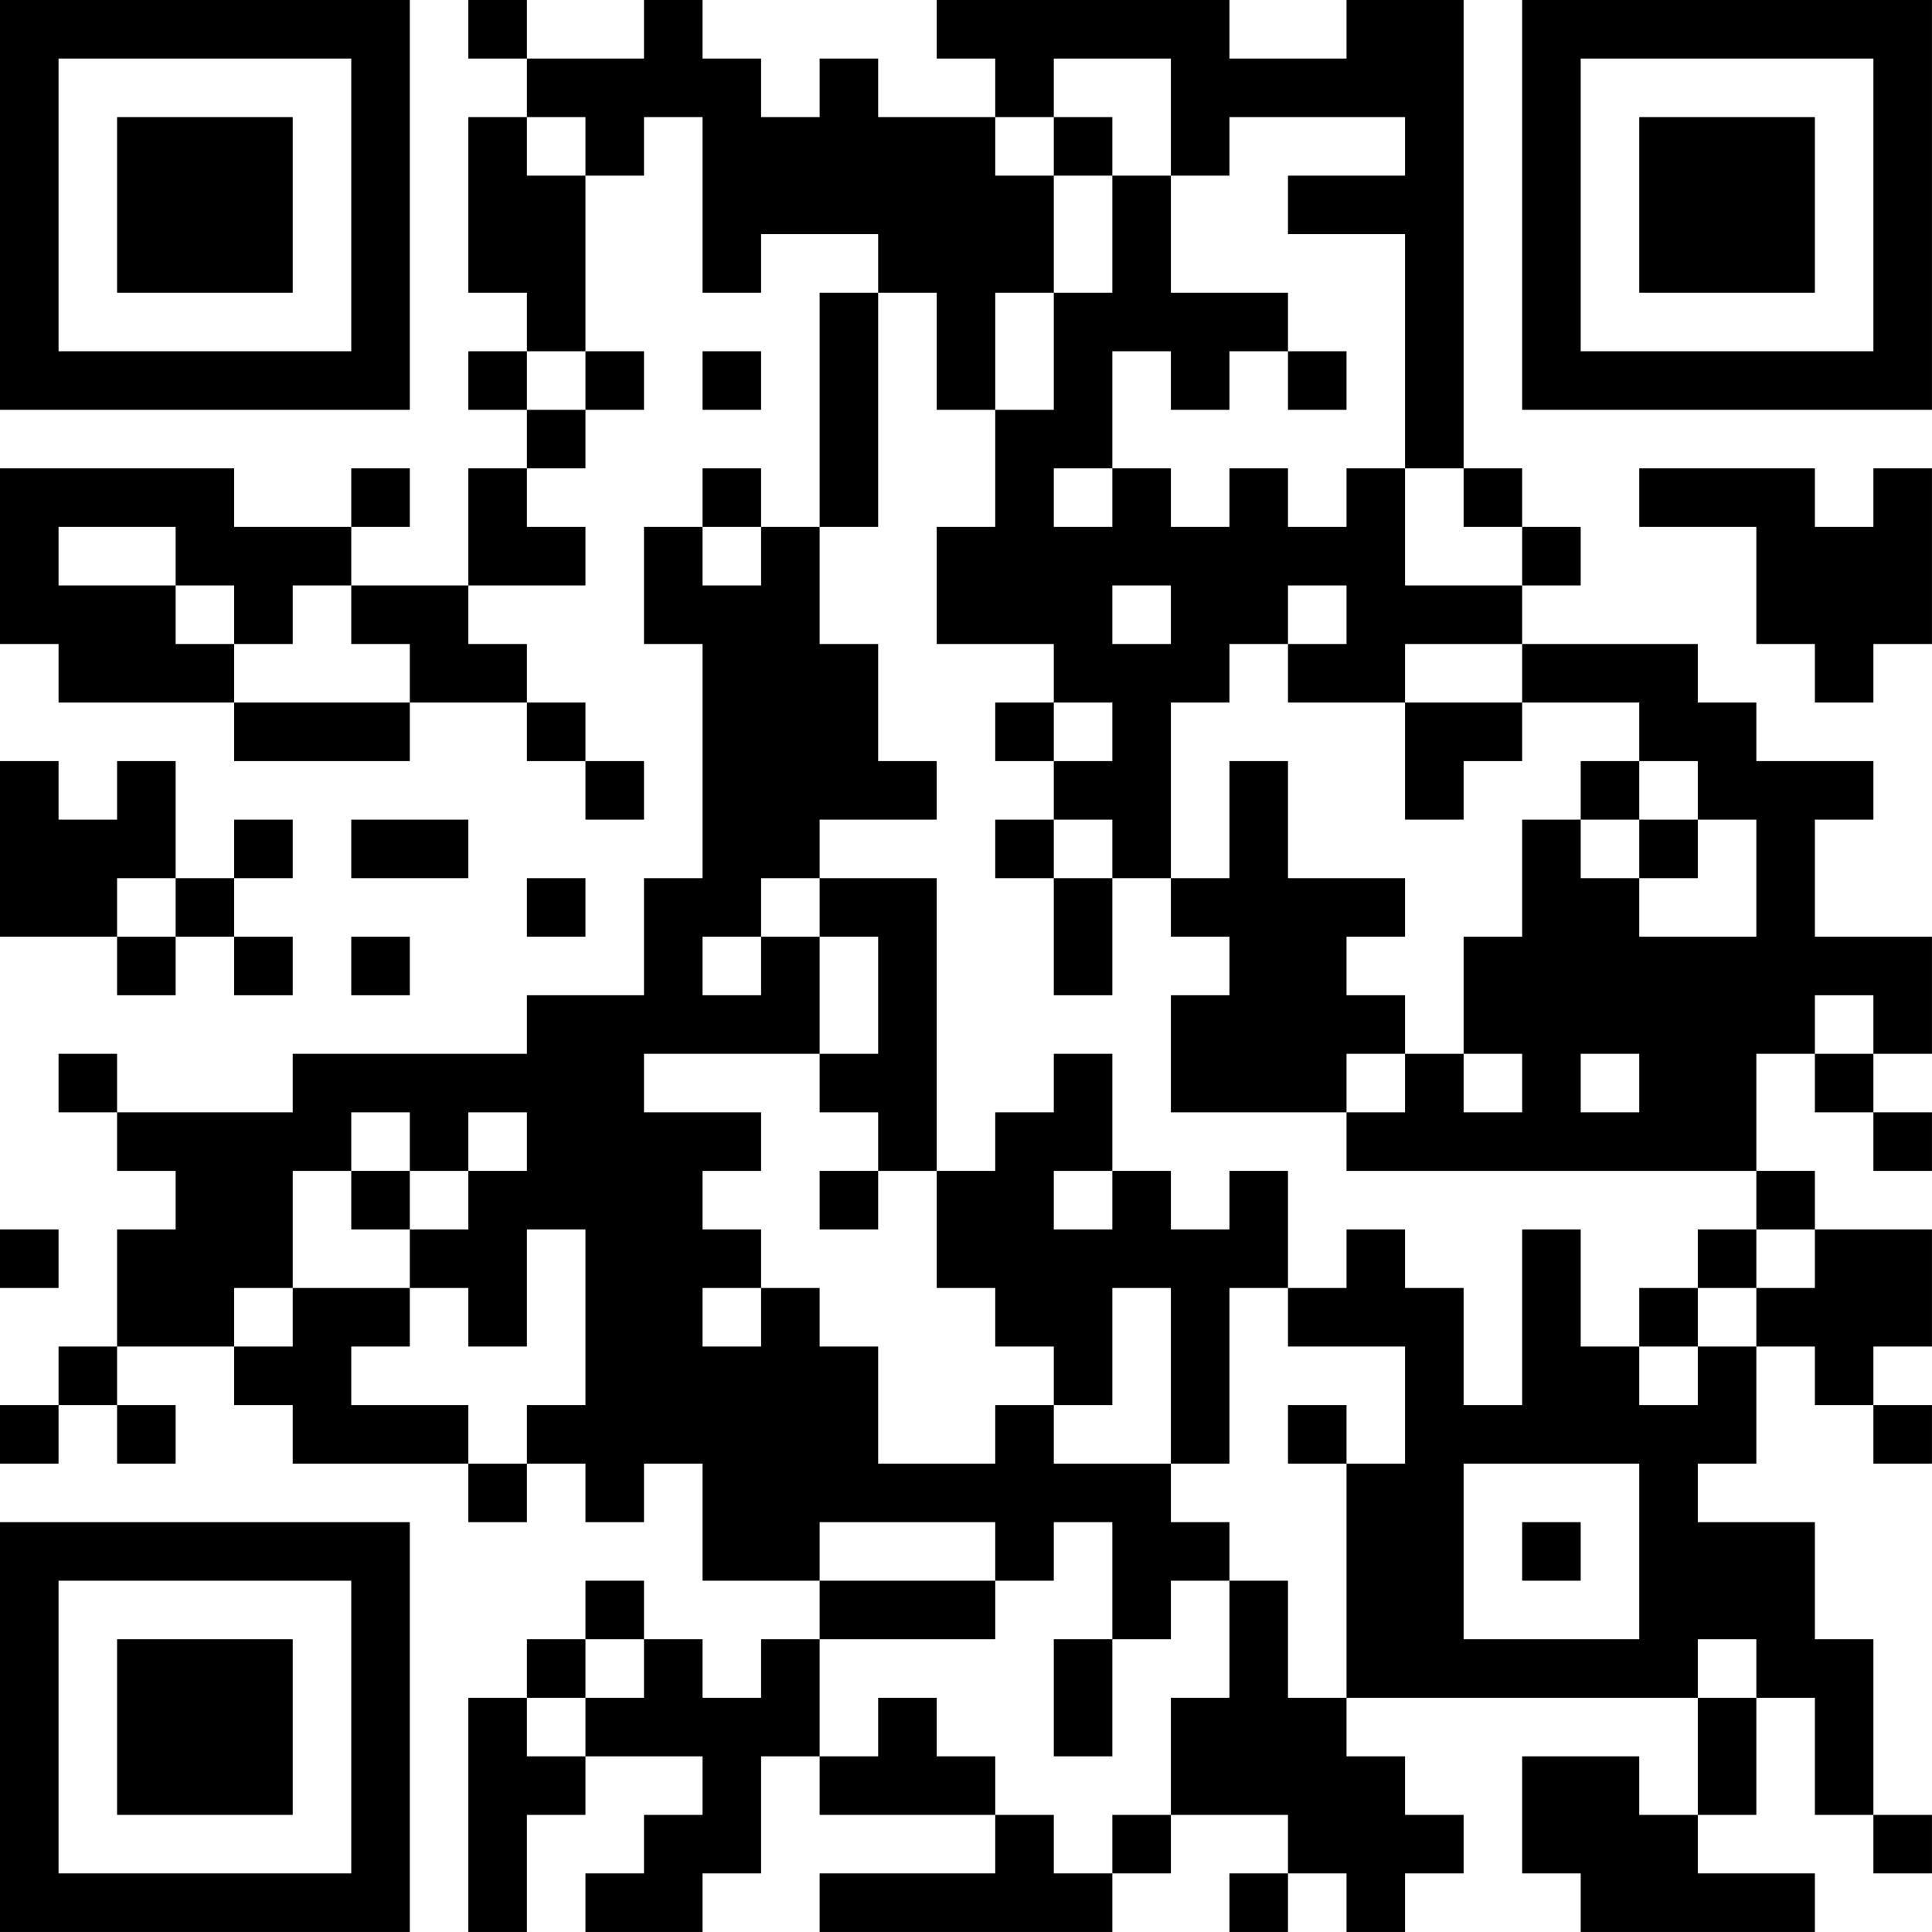 <?xml version="1.0" encoding="UTF-8"?>
<svg xmlns="http://www.w3.org/2000/svg" version="1.1" width="400" height="400" viewBox="0 0 400 400"><rect x="0" y="0" width="400" height="400" fill="#ffffff"/><g transform="scale(12.121)"><g transform="translate(0,0)"><path fill-rule="evenodd" d="M8 0L8 1L9 1L9 2L8 2L8 5L9 5L9 6L8 6L8 7L9 7L9 8L8 8L8 10L6 10L6 9L7 9L7 8L6 8L6 9L4 9L4 8L0 8L0 11L1 11L1 12L4 12L4 13L7 13L7 12L9 12L9 13L10 13L10 14L11 14L11 13L10 13L10 12L9 12L9 11L8 11L8 10L10 10L10 9L9 9L9 8L10 8L10 7L11 7L11 6L10 6L10 3L11 3L11 2L12 2L12 5L13 5L13 4L15 4L15 5L14 5L14 9L13 9L13 8L12 8L12 9L11 9L11 11L12 11L12 15L11 15L11 17L9 17L9 18L5 18L5 19L2 19L2 18L1 18L1 19L2 19L2 20L3 20L3 21L2 21L2 23L1 23L1 24L0 24L0 25L1 25L1 24L2 24L2 25L3 25L3 24L2 24L2 23L4 23L4 24L5 24L5 25L8 25L8 26L9 26L9 25L10 25L10 26L11 26L11 25L12 25L12 27L14 27L14 28L13 28L13 29L12 29L12 28L11 28L11 27L10 27L10 28L9 28L9 29L8 29L8 33L9 33L9 31L10 31L10 30L12 30L12 31L11 31L11 32L10 32L10 33L12 33L12 32L13 32L13 30L14 30L14 31L17 31L17 32L14 32L14 33L19 33L19 32L20 32L20 31L22 31L22 32L21 32L21 33L22 33L22 32L23 32L23 33L24 33L24 32L25 32L25 31L24 31L24 30L23 30L23 29L29 29L29 31L28 31L28 30L26 30L26 32L27 32L27 33L31 33L31 32L29 32L29 31L30 31L30 29L31 29L31 31L32 31L32 32L33 32L33 31L32 31L32 28L31 28L31 26L29 26L29 25L30 25L30 23L31 23L31 24L32 24L32 25L33 25L33 24L32 24L32 23L33 23L33 21L31 21L31 20L30 20L30 18L31 18L31 19L32 19L32 20L33 20L33 19L32 19L32 18L33 18L33 16L31 16L31 14L32 14L32 13L30 13L30 12L29 12L29 11L26 11L26 10L27 10L27 9L26 9L26 8L25 8L25 0L23 0L23 1L21 1L21 0L16 0L16 1L17 1L17 2L15 2L15 1L14 1L14 2L13 2L13 1L12 1L12 0L11 0L11 1L9 1L9 0ZM18 1L18 2L17 2L17 3L18 3L18 5L17 5L17 7L16 7L16 5L15 5L15 9L14 9L14 11L15 11L15 13L16 13L16 14L14 14L14 15L13 15L13 16L12 16L12 17L13 17L13 16L14 16L14 18L11 18L11 19L13 19L13 20L12 20L12 21L13 21L13 22L12 22L12 23L13 23L13 22L14 22L14 23L15 23L15 25L17 25L17 24L18 24L18 25L20 25L20 26L21 26L21 27L20 27L20 28L19 28L19 26L18 26L18 27L17 27L17 26L14 26L14 27L17 27L17 28L14 28L14 30L15 30L15 29L16 29L16 30L17 30L17 31L18 31L18 32L19 32L19 31L20 31L20 29L21 29L21 27L22 27L22 29L23 29L23 25L24 25L24 23L22 23L22 22L23 22L23 21L24 21L24 22L25 22L25 24L26 24L26 21L27 21L27 23L28 23L28 24L29 24L29 23L30 23L30 22L31 22L31 21L30 21L30 20L23 20L23 19L24 19L24 18L25 18L25 19L26 19L26 18L25 18L25 16L26 16L26 14L27 14L27 15L28 15L28 16L30 16L30 14L29 14L29 13L28 13L28 12L26 12L26 11L24 11L24 12L22 12L22 11L23 11L23 10L22 10L22 11L21 11L21 12L20 12L20 15L19 15L19 14L18 14L18 13L19 13L19 12L18 12L18 11L16 11L16 9L17 9L17 7L18 7L18 5L19 5L19 3L20 3L20 5L22 5L22 6L21 6L21 7L20 7L20 6L19 6L19 8L18 8L18 9L19 9L19 8L20 8L20 9L21 9L21 8L22 8L22 9L23 9L23 8L24 8L24 10L26 10L26 9L25 9L25 8L24 8L24 4L22 4L22 3L24 3L24 2L21 2L21 3L20 3L20 1ZM9 2L9 3L10 3L10 2ZM18 2L18 3L19 3L19 2ZM9 6L9 7L10 7L10 6ZM12 6L12 7L13 7L13 6ZM22 6L22 7L23 7L23 6ZM28 8L28 9L30 9L30 11L31 11L31 12L32 12L32 11L33 11L33 8L32 8L32 9L31 9L31 8ZM1 9L1 10L3 10L3 11L4 11L4 12L7 12L7 11L6 11L6 10L5 10L5 11L4 11L4 10L3 10L3 9ZM12 9L12 10L13 10L13 9ZM19 10L19 11L20 11L20 10ZM17 12L17 13L18 13L18 12ZM24 12L24 14L25 14L25 13L26 13L26 12ZM0 13L0 16L2 16L2 17L3 17L3 16L4 16L4 17L5 17L5 16L4 16L4 15L5 15L5 14L4 14L4 15L3 15L3 13L2 13L2 14L1 14L1 13ZM21 13L21 15L20 15L20 16L21 16L21 17L20 17L20 19L23 19L23 18L24 18L24 17L23 17L23 16L24 16L24 15L22 15L22 13ZM27 13L27 14L28 14L28 15L29 15L29 14L28 14L28 13ZM6 14L6 15L8 15L8 14ZM17 14L17 15L18 15L18 17L19 17L19 15L18 15L18 14ZM2 15L2 16L3 16L3 15ZM9 15L9 16L10 16L10 15ZM14 15L14 16L15 16L15 18L14 18L14 19L15 19L15 20L14 20L14 21L15 21L15 20L16 20L16 22L17 22L17 23L18 23L18 24L19 24L19 22L20 22L20 25L21 25L21 22L22 22L22 20L21 20L21 21L20 21L20 20L19 20L19 18L18 18L18 19L17 19L17 20L16 20L16 15ZM6 16L6 17L7 17L7 16ZM31 17L31 18L32 18L32 17ZM27 18L27 19L28 19L28 18ZM6 19L6 20L5 20L5 22L4 22L4 23L5 23L5 22L7 22L7 23L6 23L6 24L8 24L8 25L9 25L9 24L10 24L10 21L9 21L9 23L8 23L8 22L7 22L7 21L8 21L8 20L9 20L9 19L8 19L8 20L7 20L7 19ZM6 20L6 21L7 21L7 20ZM18 20L18 21L19 21L19 20ZM0 21L0 22L1 22L1 21ZM29 21L29 22L28 22L28 23L29 23L29 22L30 22L30 21ZM22 24L22 25L23 25L23 24ZM25 25L25 28L28 28L28 25ZM26 26L26 27L27 27L27 26ZM10 28L10 29L9 29L9 30L10 30L10 29L11 29L11 28ZM18 28L18 30L19 30L19 28ZM29 28L29 29L30 29L30 28ZM0 0L0 7L7 7L7 0ZM1 1L1 6L6 6L6 1ZM2 2L2 5L5 5L5 2ZM26 0L26 7L33 7L33 0ZM27 1L27 6L32 6L32 1ZM28 2L28 5L31 5L31 2ZM0 26L0 33L7 33L7 26ZM1 27L1 32L6 32L6 27ZM2 28L2 31L5 31L5 28Z" fill="#000000"/></g></g></svg>
